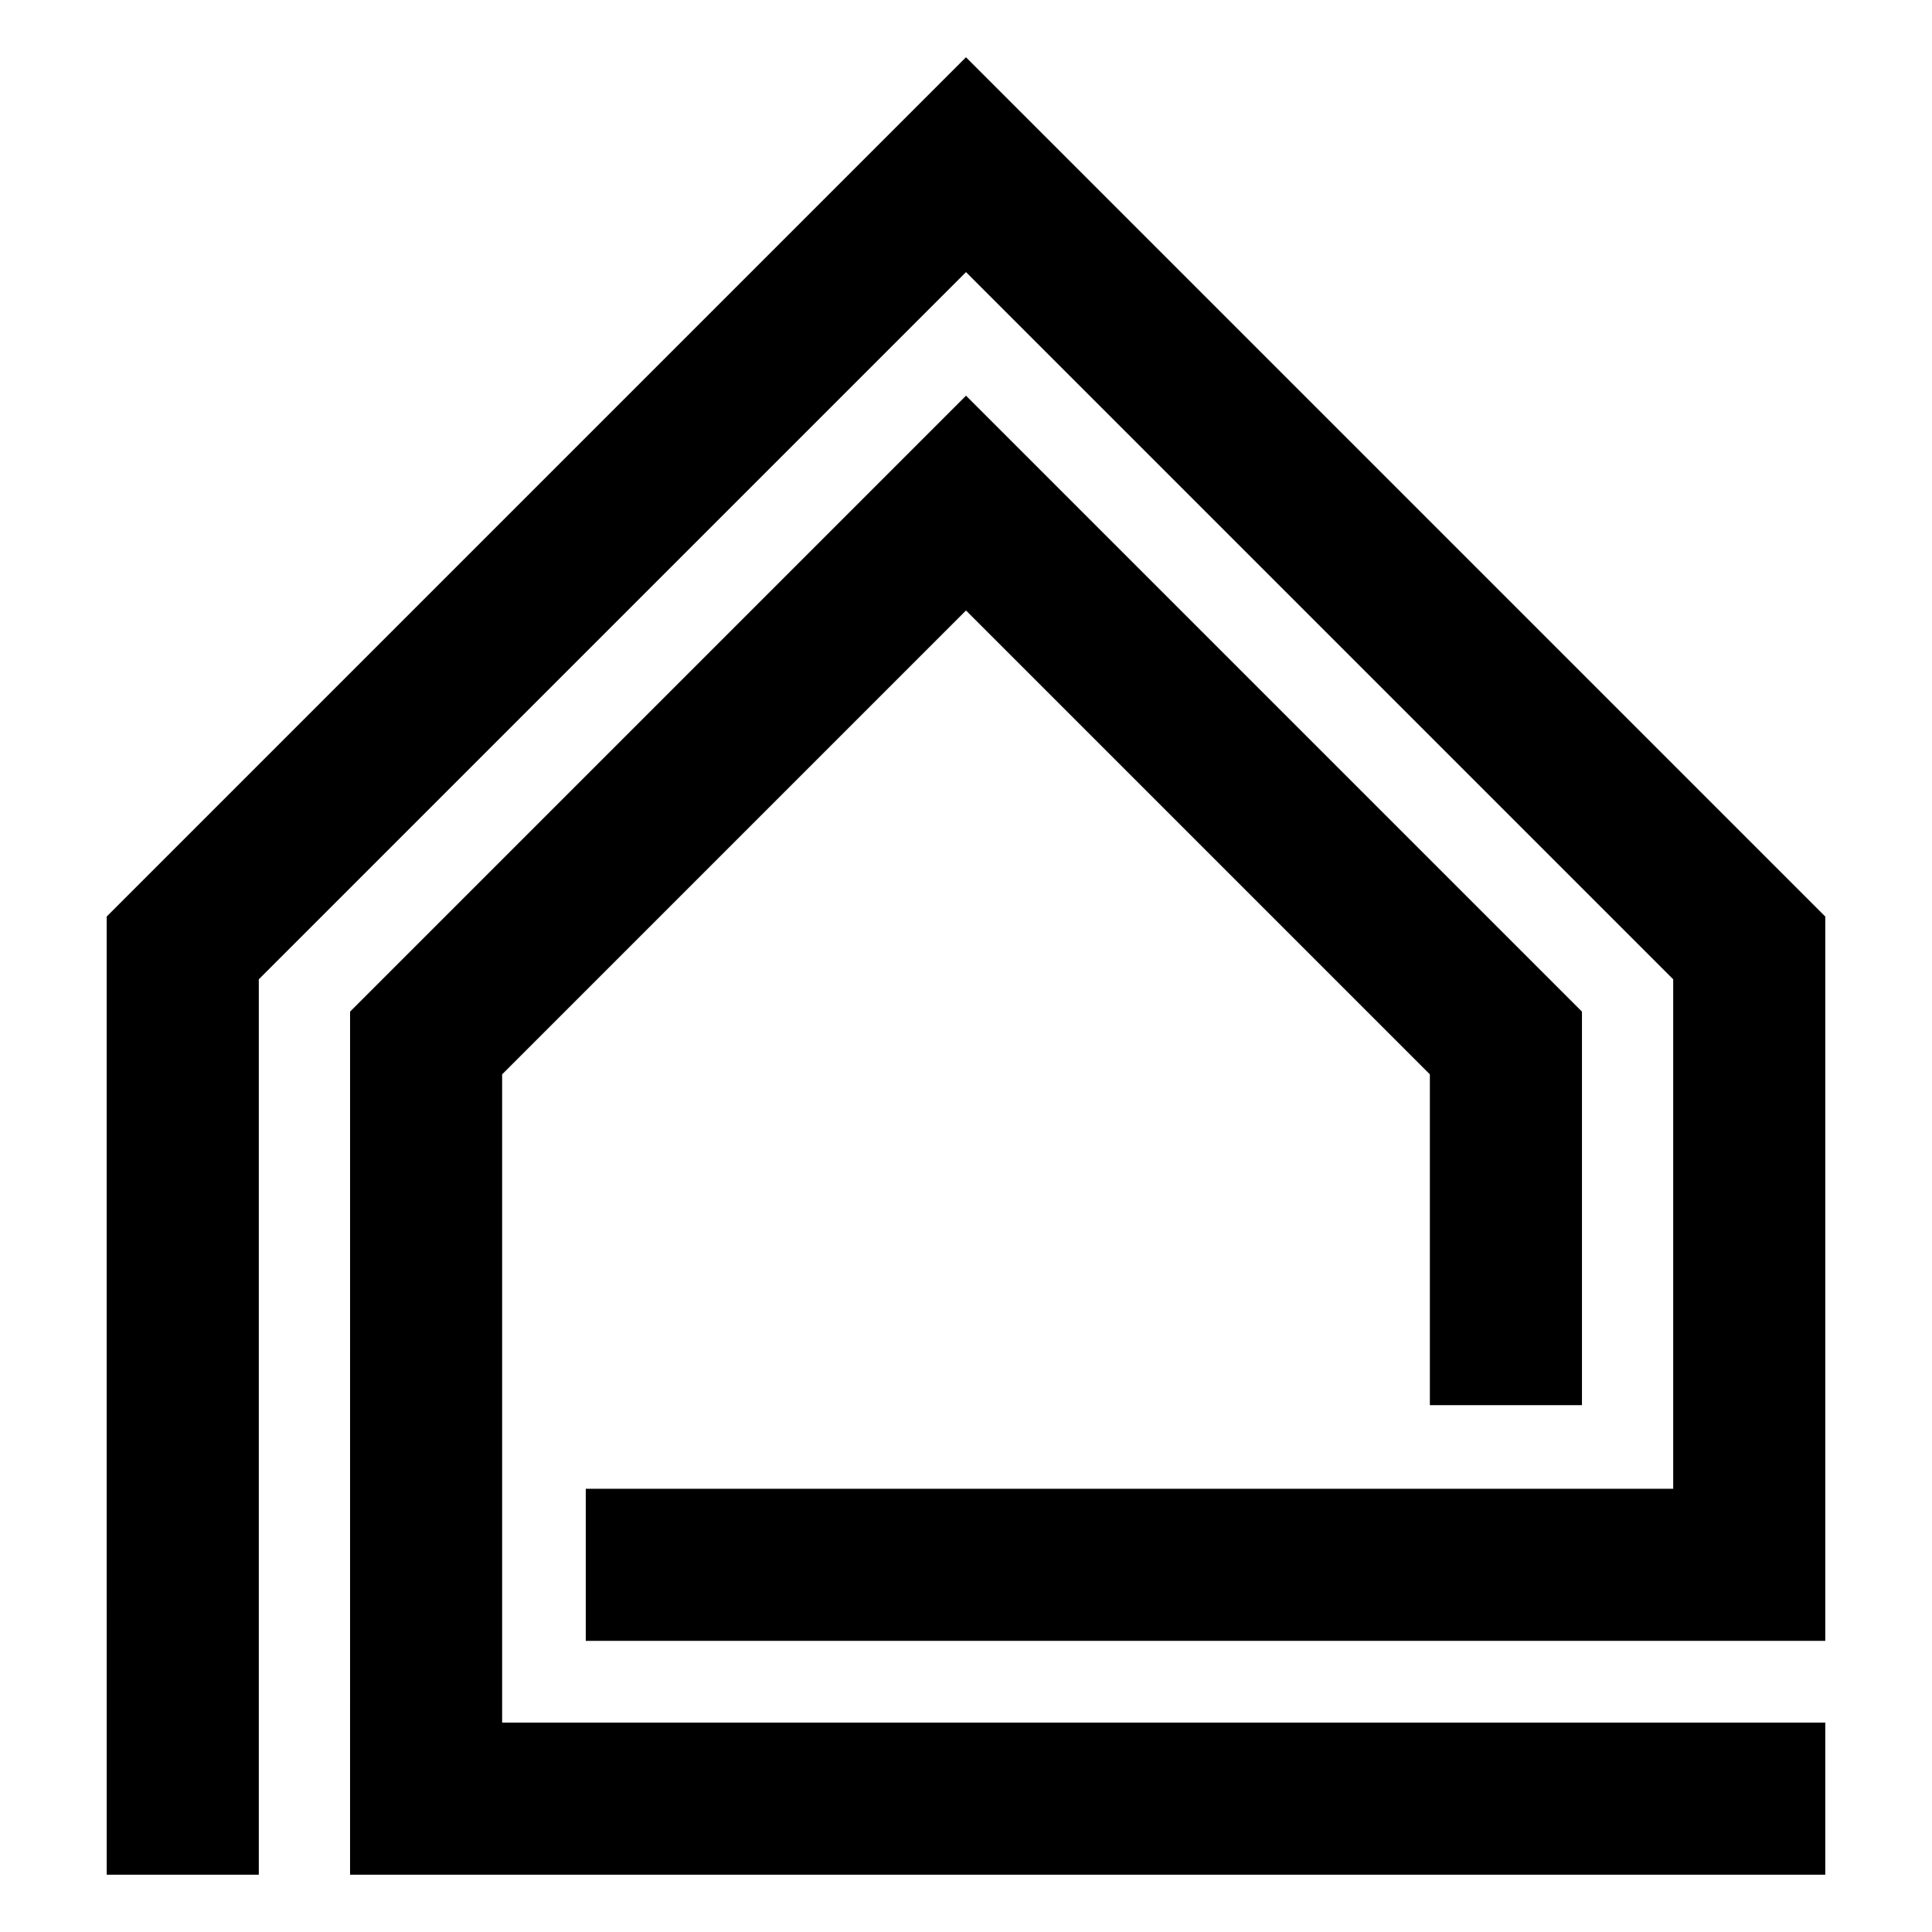 <?xml version="1.0" encoding="UTF-8"?>
<!-- Uploaded to: SVG Repo, www.svgrepo.com, Generator: SVG Repo Mixer Tools -->
<svg fill="#000000" width="800px" height="800px" version="1.1" viewBox="144 144 512 512" xmlns="http://www.w3.org/2000/svg">
 <g>
  <path d="m172.28 640.82h40.305v-237.3l187.42-187.41 187.41 187.41v135.02h-288.18v40.305h328.48v-191.95l-227.72-227.72-227.72 227.72z"/>
  <path d="m236.77 640.82h390.95v-40.305h-350.65v-171.8l122.93-122.93 122.93 122.93v87.664h40.305v-104.29l-163.23-163.23-163.23 163.23z"/>
 </g>
</svg>
